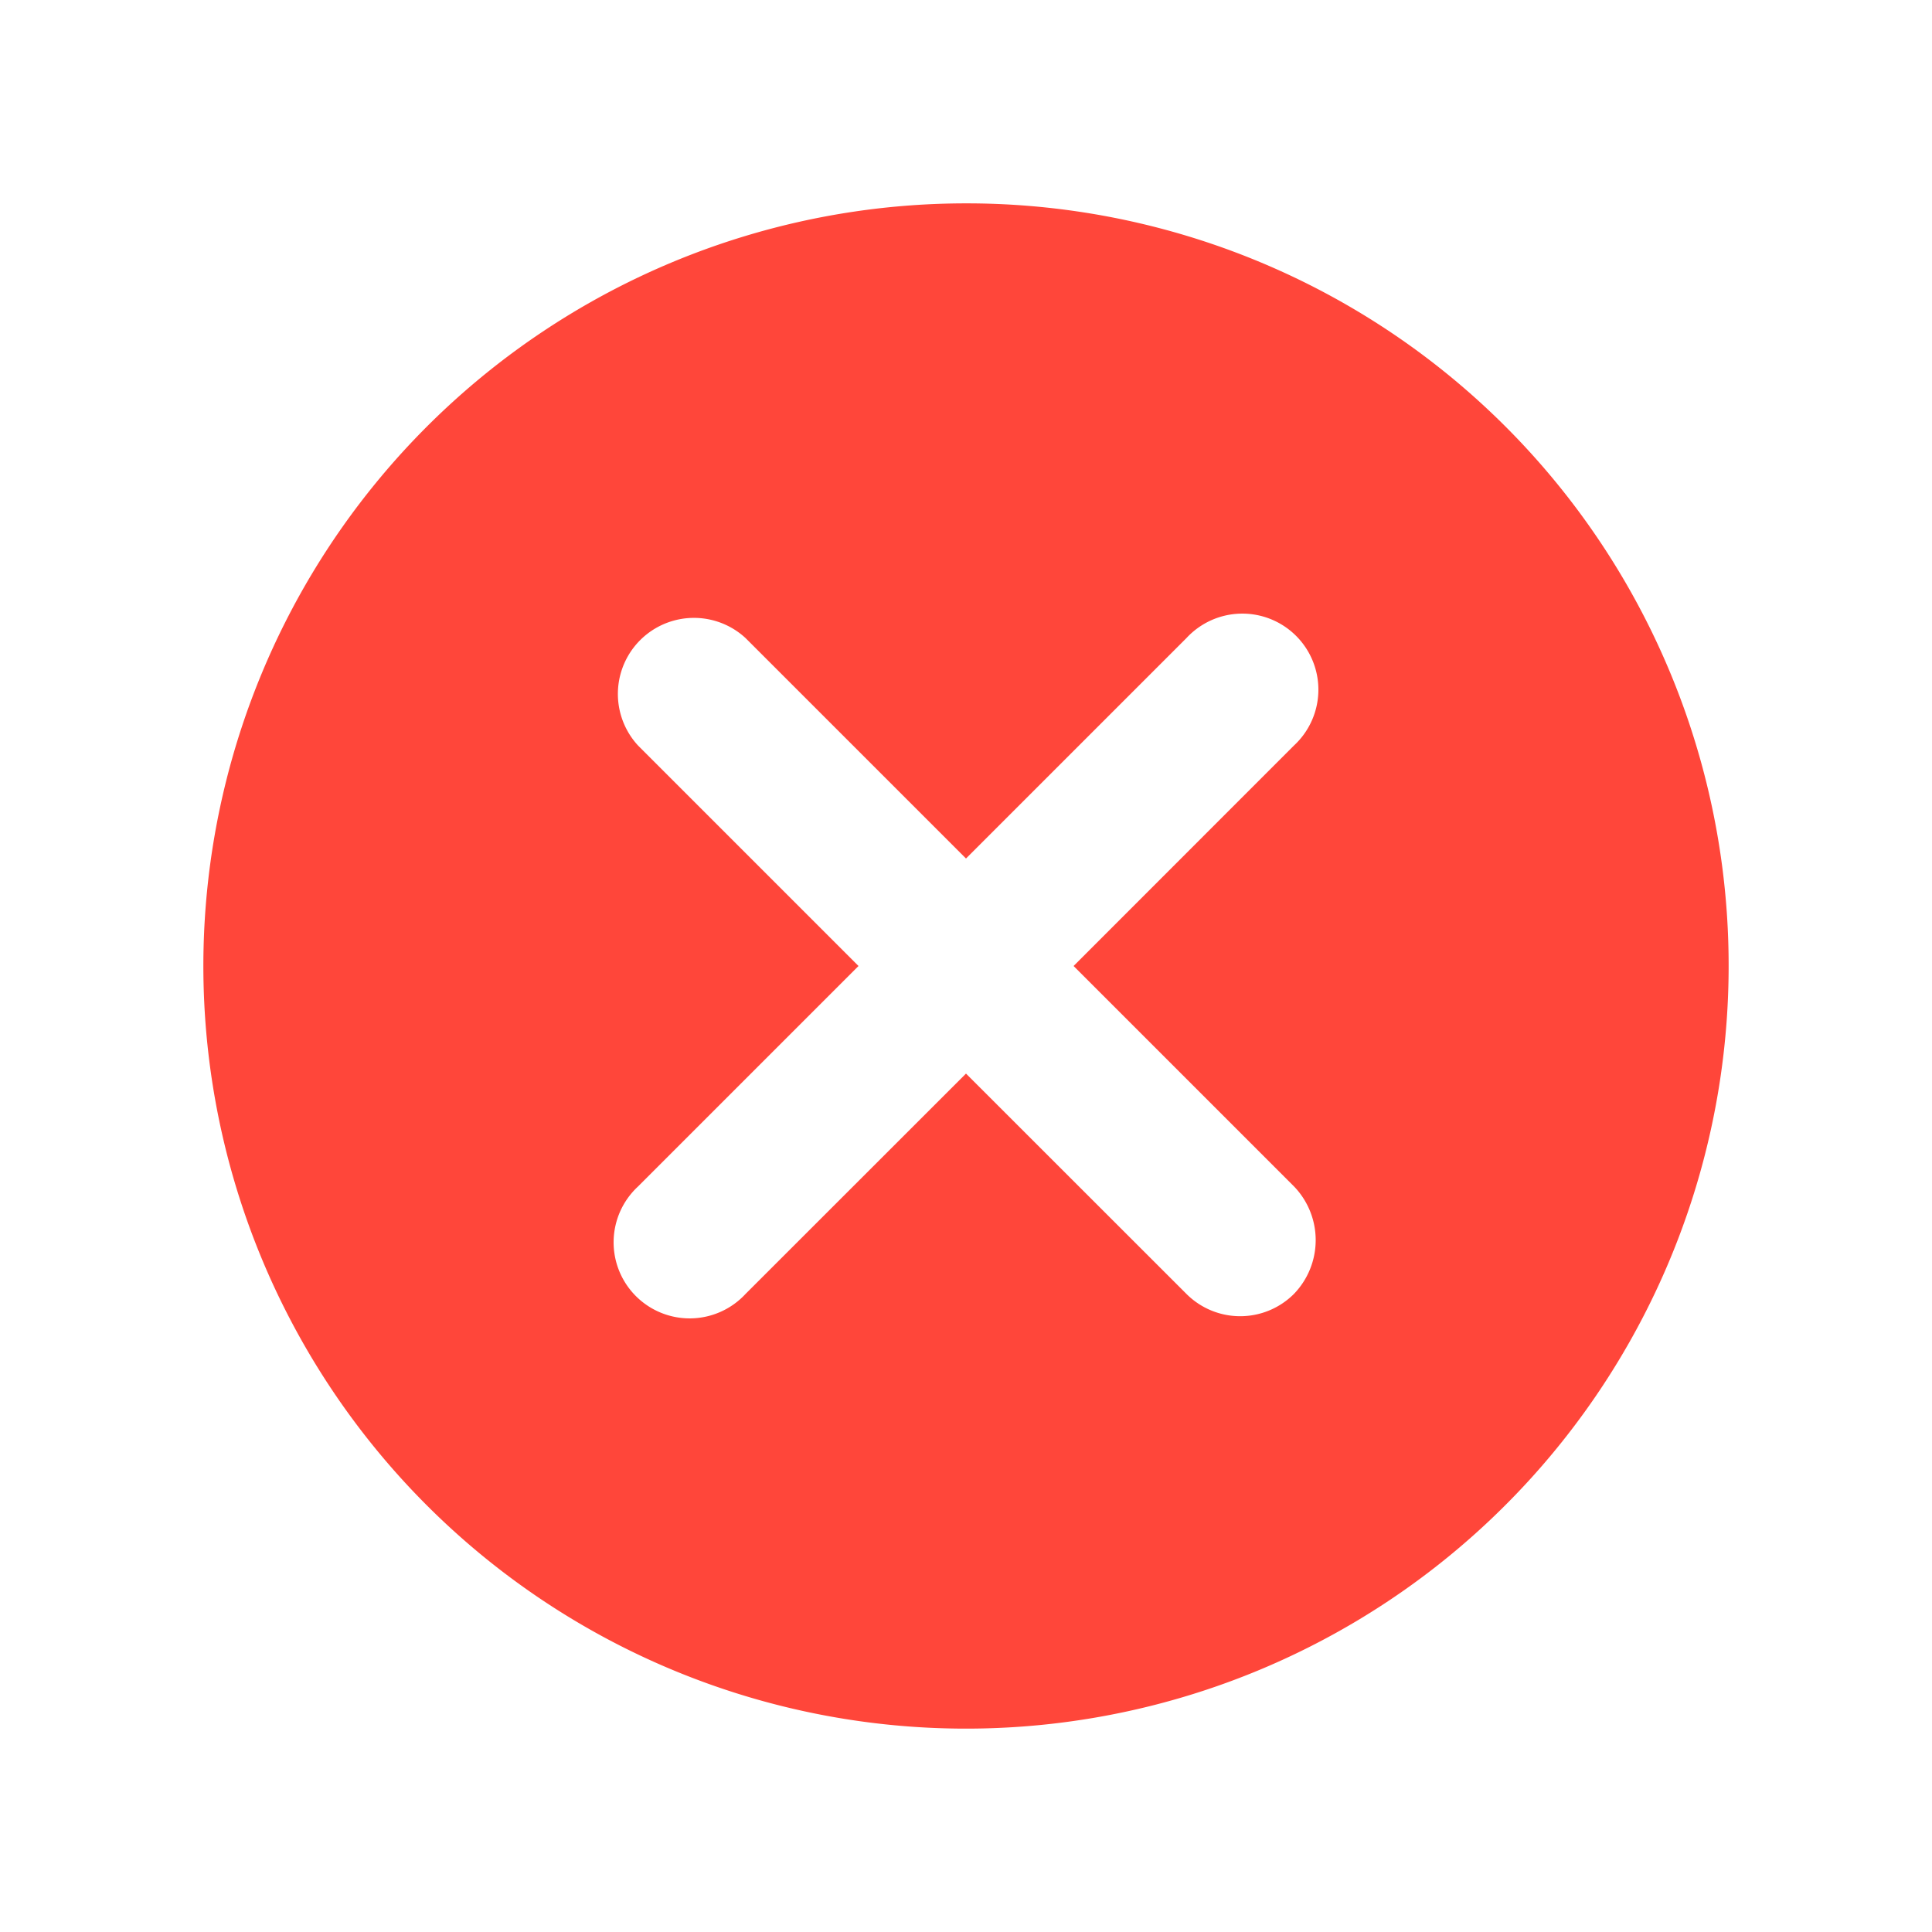 <svg xmlns="http://www.w3.org/2000/svg" width="19" height="19" viewBox="0 0 19 19">
  <g id="check_circle_black_18dp" transform="translate(1 1)">
    <path id="Path_1663" data-name="Path 1663" d="M0,0H18V18H0Z" fill="none"/>
    <g id="Icon_-_cancel_filled_-_24dp" data-name="Icon - cancel filled - 24dp" transform="translate(-1 -1)">
      <path id="Path_2538" data-name="Path 2538" d="M0,0H19V19H0Z" fill="none" opacity="0.87"/>
      <path id="Path_2539" data-name="Path 2539" d="M9.5,2A7.5,7.5,0,1,0,17,9.5,7.493,7.493,0,0,0,9.5,2Zm3.225,10.725a.747.747,0,0,1-1.057,0L9.5,10.558,7.332,12.725a.748.748,0,1,1-1.057-1.057L8.443,9.5,6.275,7.332A.748.748,0,0,1,7.332,6.275L9.5,8.443l2.168-2.168a.748.748,0,1,1,1.057,1.057L10.558,9.5l2.168,2.168A.761.761,0,0,1,12.725,12.725Z" transform="translate(0 0)" fill="#ff463a"/>
    </g>
  </g>
</svg>
